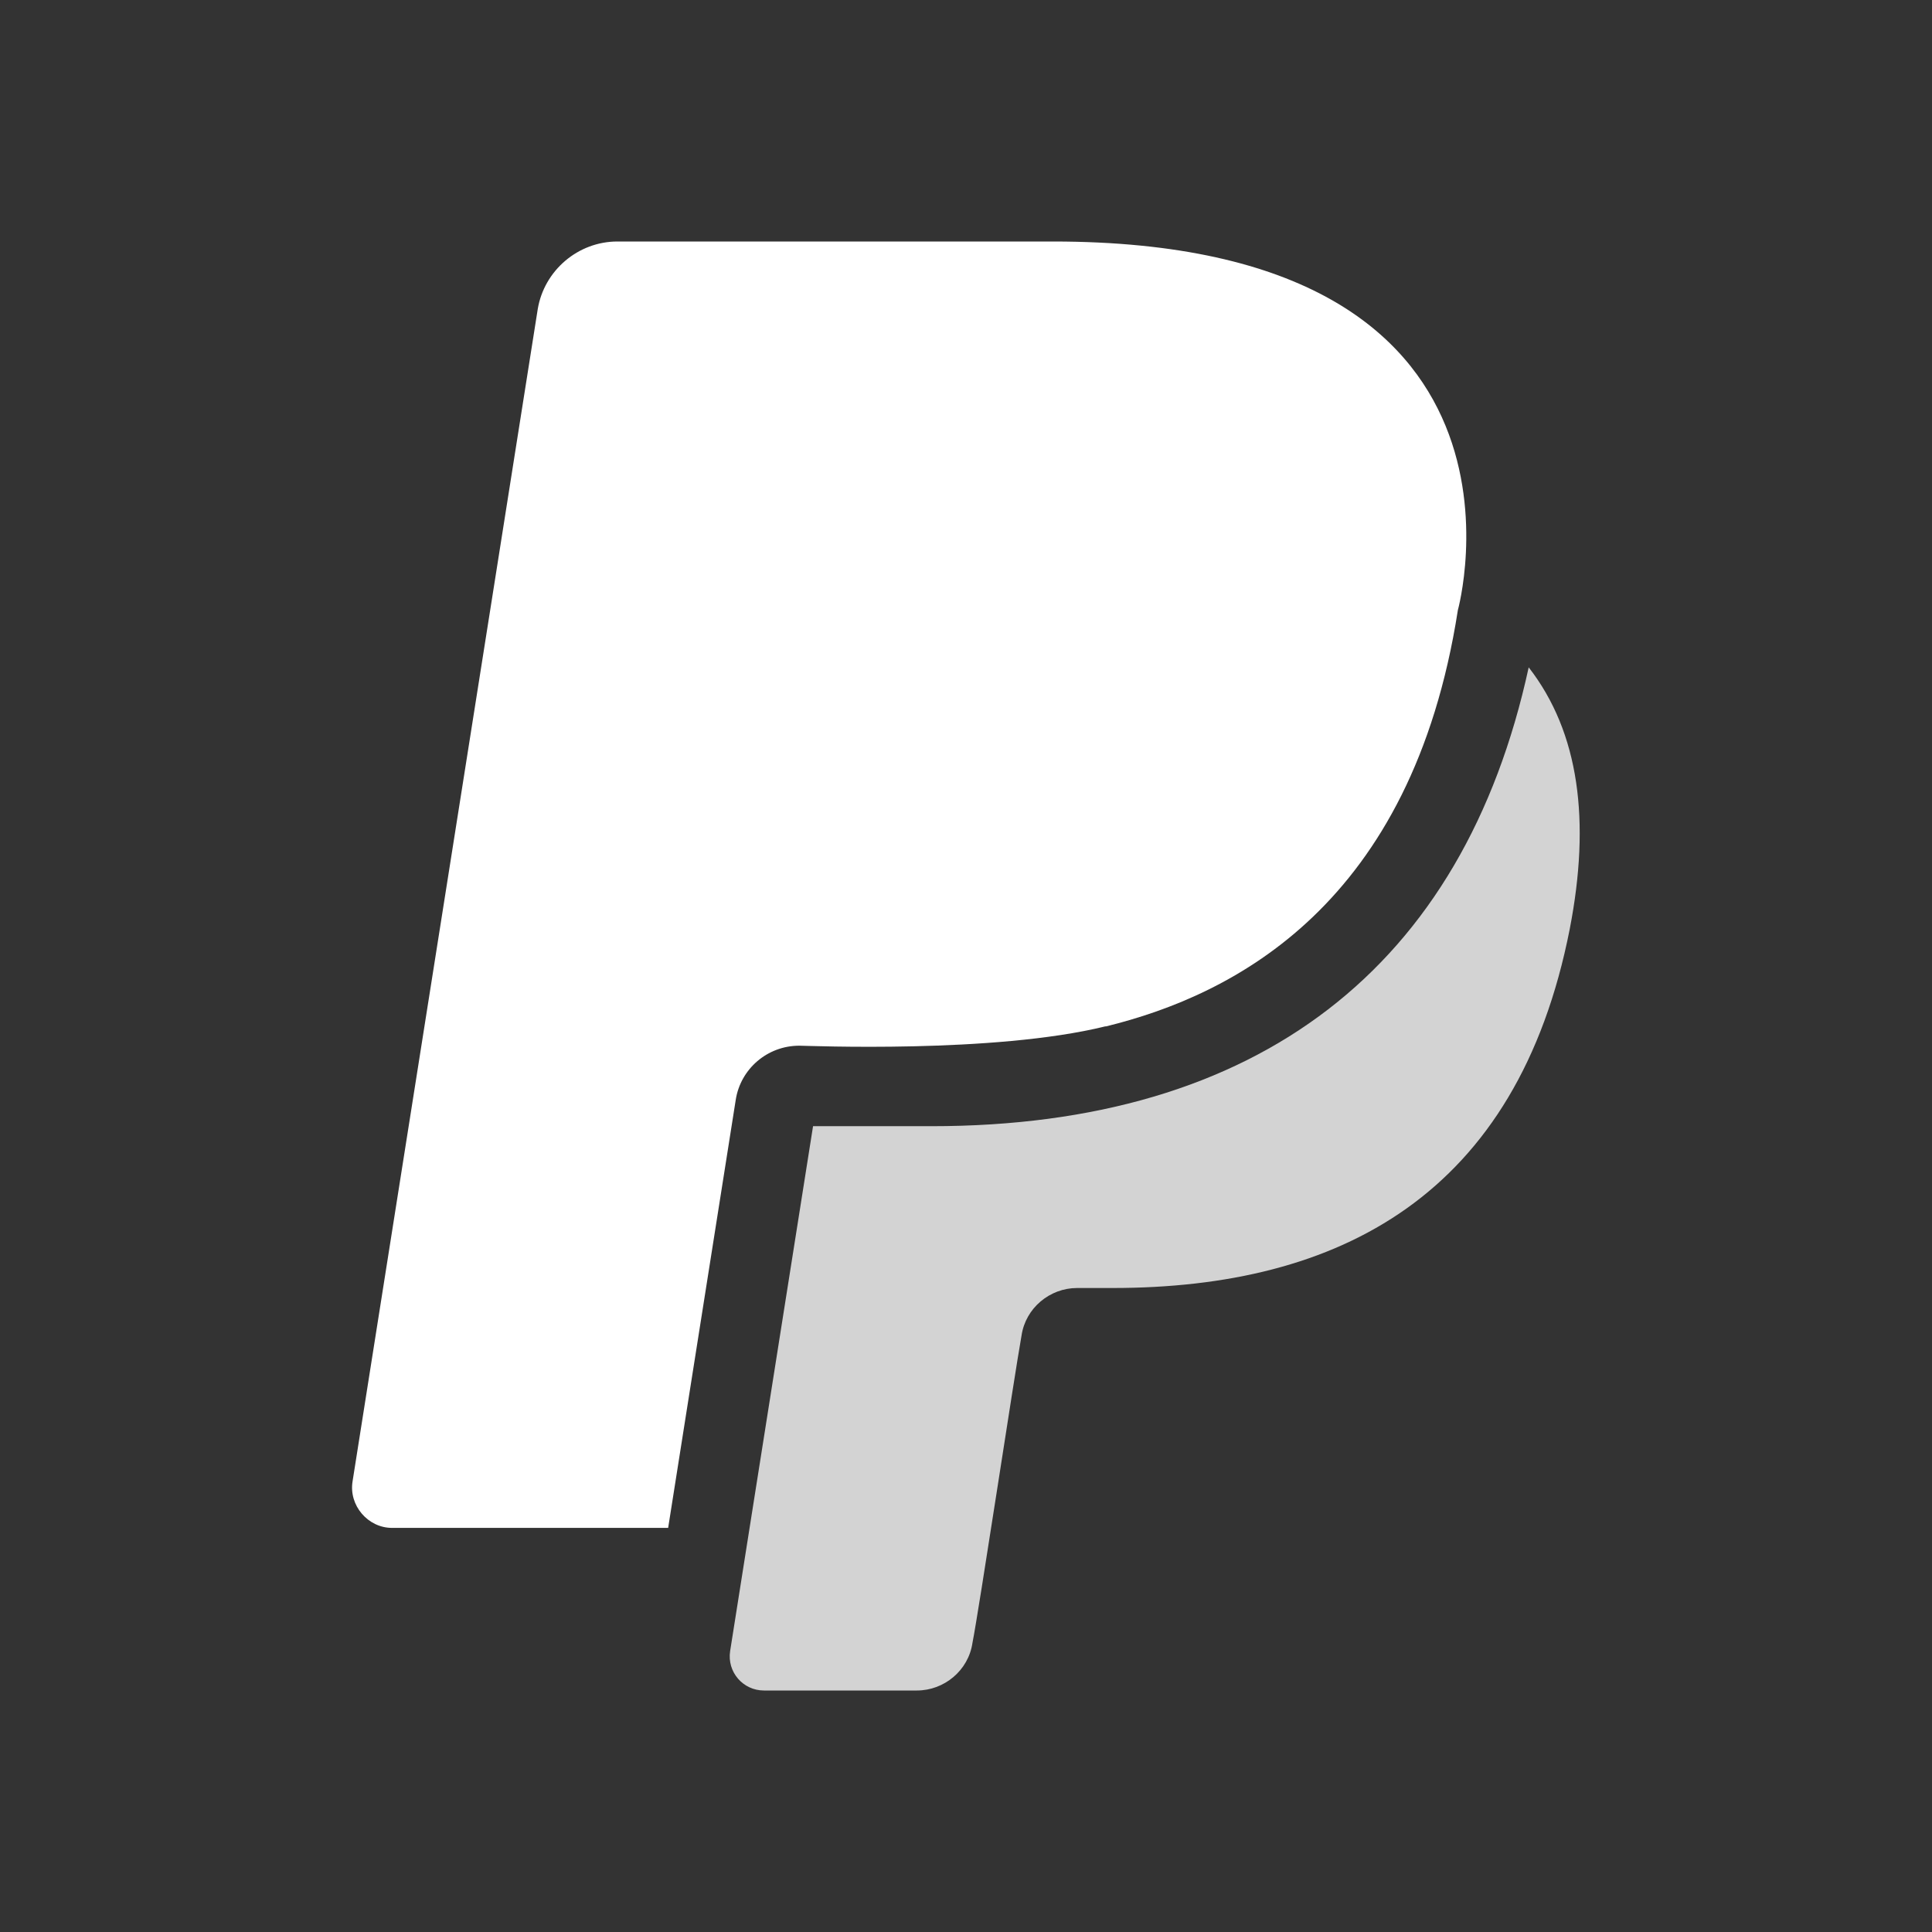 <svg xmlns="http://www.w3.org/2000/svg" width="24" height="24" viewBox="0 0 24 24">
	<rect x="0" y="0" width="24" height="24" fill="#333333" stroke="none"/>
	<path fill="white" d="M9.93 12.99c.1 0 2.42.1 3.8-.24h.01c1.59-.39 3.8-1.51 4.37-5.17c0 0 1.27-4.58-5.03-4.58H7.67c-.49 0-.91.36-.99.84L4.38 18.4c-.05.3.19.58.49.58H8.3l.84-5.32c.06-.38.39-.67.79-.67" />
	<path fill="lightgray" d="M18.99 8.29c-.81 3.73-3.36 5.7-7.42 5.7H10.1l-1.03 6.52c-.04.26.16.49.42.49h1.9c.34 0 .64-.25.69-.59c.08-.4.52-3.32.61-3.82c.05-.34.35-.59.69-.59h.44c2.82 0 5.03-1.15 5.68-4.46c.26-1.34.12-2.44-.51-3.25" />
</svg>